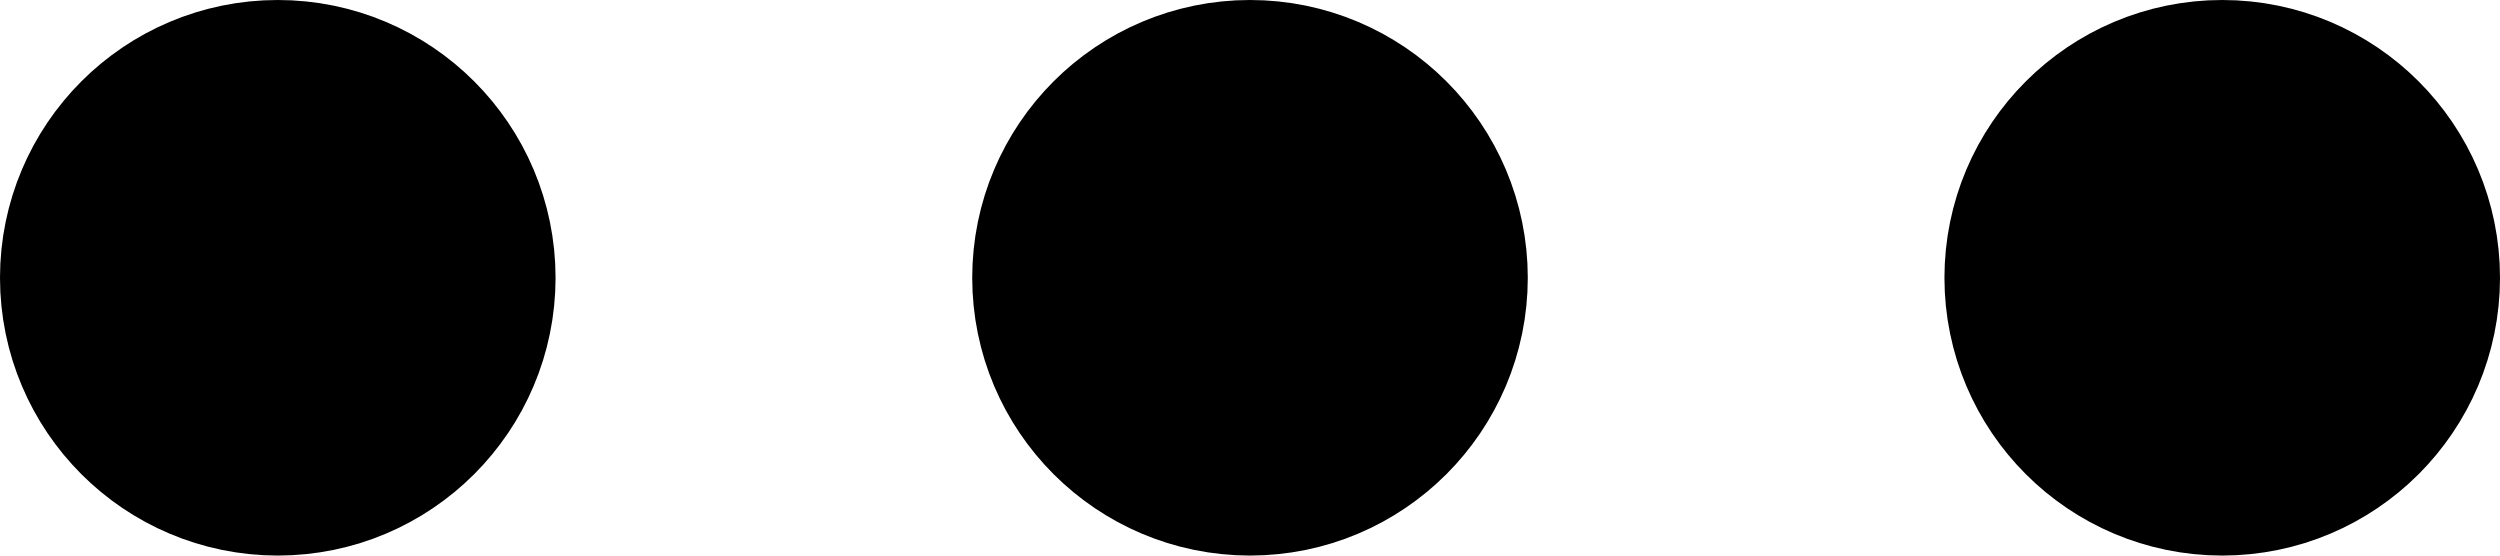 <svg xmlns="http://www.w3.org/2000/svg" width="18" height="4" viewBox="0 0 18 4" fill="none"><path d="M9 3C9.552 3 10 2.552 10 2C10 1.448 9.552 1 9 1C8.448 1 8 1.448 8 2C8 2.552 8.448 3 9 3Z" stroke="black" stroke-width="2" stroke-linecap="round" stroke-linejoin="round"></path><path d="M16 3C16.552 3 17 2.552 17 2C17 1.448 16.552 1 16 1C15.448 1 15 1.448 15 2C15 2.552 15.448 3 16 3Z" stroke="black" stroke-width="2" stroke-linecap="round" stroke-linejoin="round"></path><path d="M2 3C2.552 3 3 2.552 3 2C3 1.448 2.552 1 2 1C1.448 1 1 1.448 1 2C1 2.552 1.448 3 2 3Z" stroke="black" stroke-width="2" stroke-linecap="round" stroke-linejoin="round"></path></svg>
